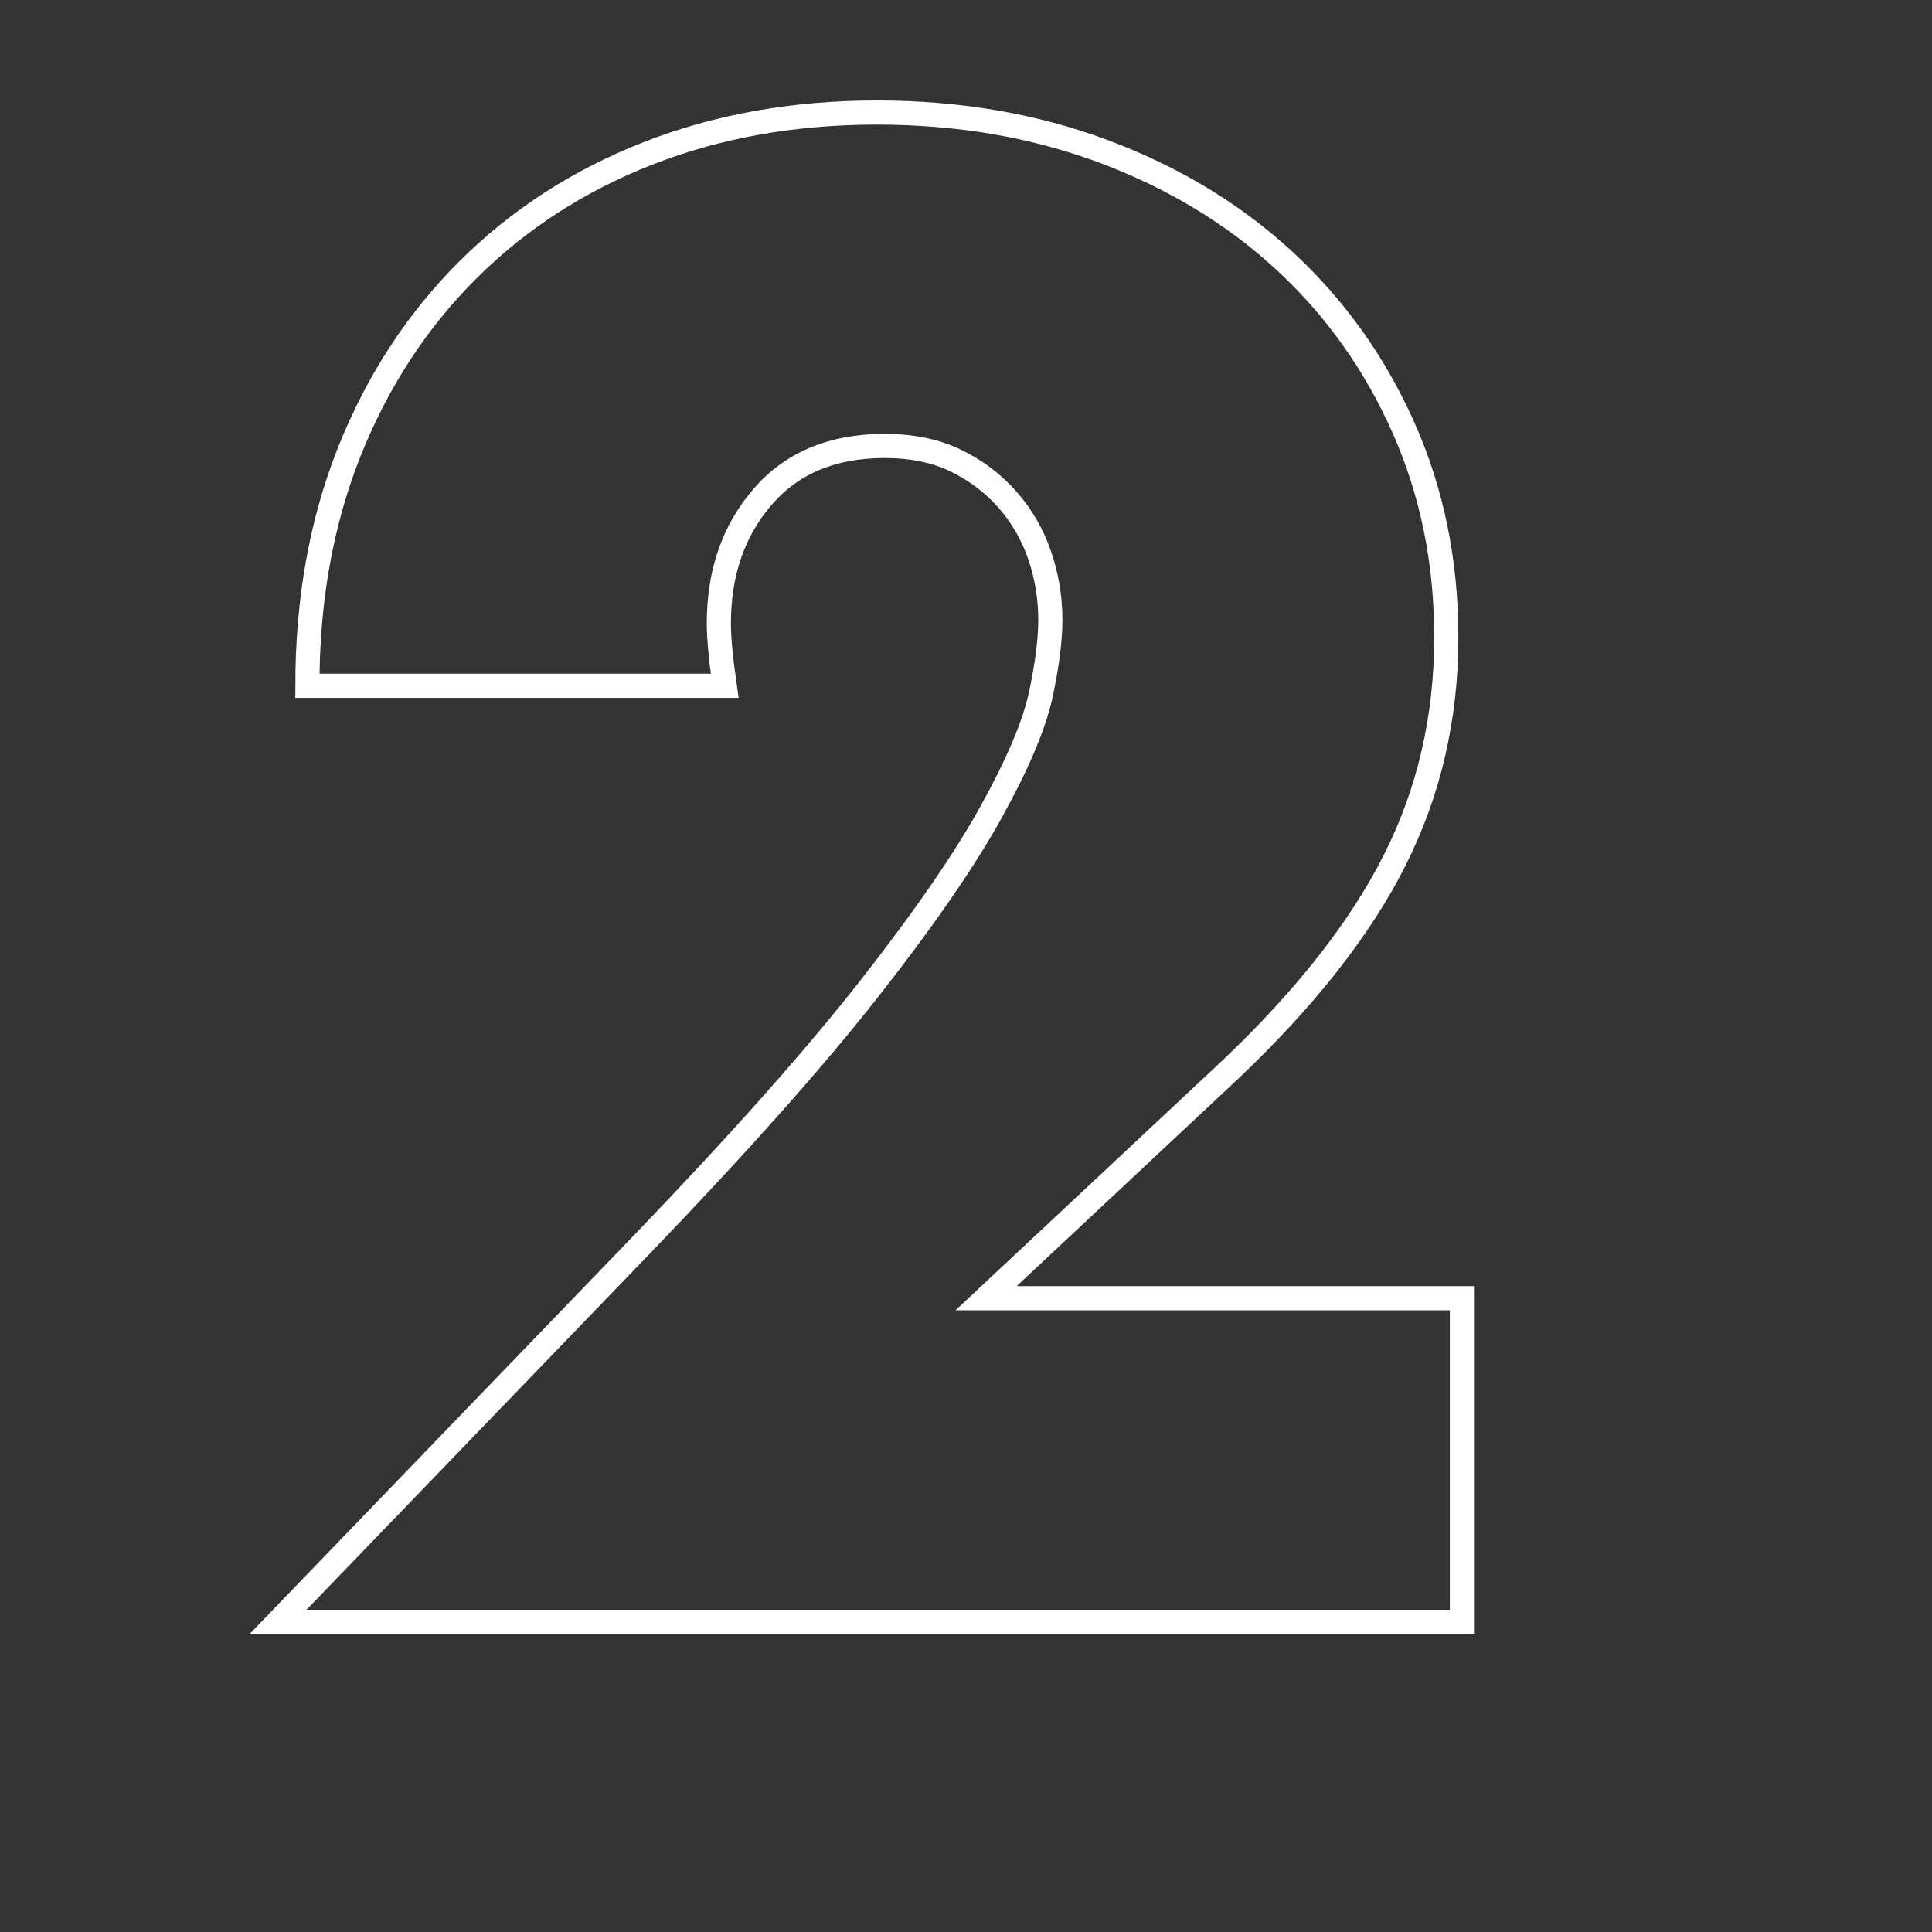 <?xml version="1.0" encoding="utf-8"?>
<!-- Generator: Adobe Illustrator 24.2.3, SVG Export Plug-In . SVG Version: 6.00 Build 0)  -->
<svg version="1.1" id="Layer_1" xmlns="http://www.w3.org/2000/svg" xmlns:xlink="http://www.w3.org/1999/xlink" x="0px" y="0px"
	 viewBox="0 0 400 400" style="enable-background:new 0 0 400 400;" xml:space="preserve">
<rect x="0" y="0" width="400" height="400" fill="#333333" stroke="none"/>
<style type="text/css">
	.st0{fill:none;stroke:#FFFFFF;stroke-width:5;}
</style>
<g>
	<path class="st0" d="M302.65,335.78H57.58l75.5-78.32c19.91-20.72,35.53-38.28,46.83-52.69c11.3-14.39,19.71-26.58,25.23-36.54
		c5.51-9.95,8.95-18.03,10.3-24.22c1.34-6.19,2.02-11.44,2.02-15.74c0-4.57-0.75-9.01-2.22-13.32c-1.48-4.3-3.7-8.14-6.66-11.51
		c-2.96-3.36-6.53-6.06-10.7-8.08c-4.18-2.02-9.08-3.03-14.73-3.03c-10.77,0-19.18,3.5-25.23,10.5c-6.06,7-9.09,15.74-9.09,26.24
		c0,2.97,0.4,7.27,1.21,12.92h-86.4c0-17.76,2.89-33.91,8.68-48.45C78.11,79.01,86.25,66.5,96.75,56s22.94-18.57,37.35-24.22
		c14.39-5.65,30.21-8.48,47.44-8.48c16.96,0,32.63,2.69,47.04,8.08c14.39,5.39,26.85,12.92,37.35,22.61
		c10.5,9.69,18.7,21.2,24.63,34.52c5.92,13.32,8.88,27.79,8.88,43.4c0,16.69-3.57,32.1-10.7,46.23
		c-7.13,14.13-18.51,28.6-34.11,43.4l-50.47,47.24h98.51V335.78z"/>
</g>
</svg>
